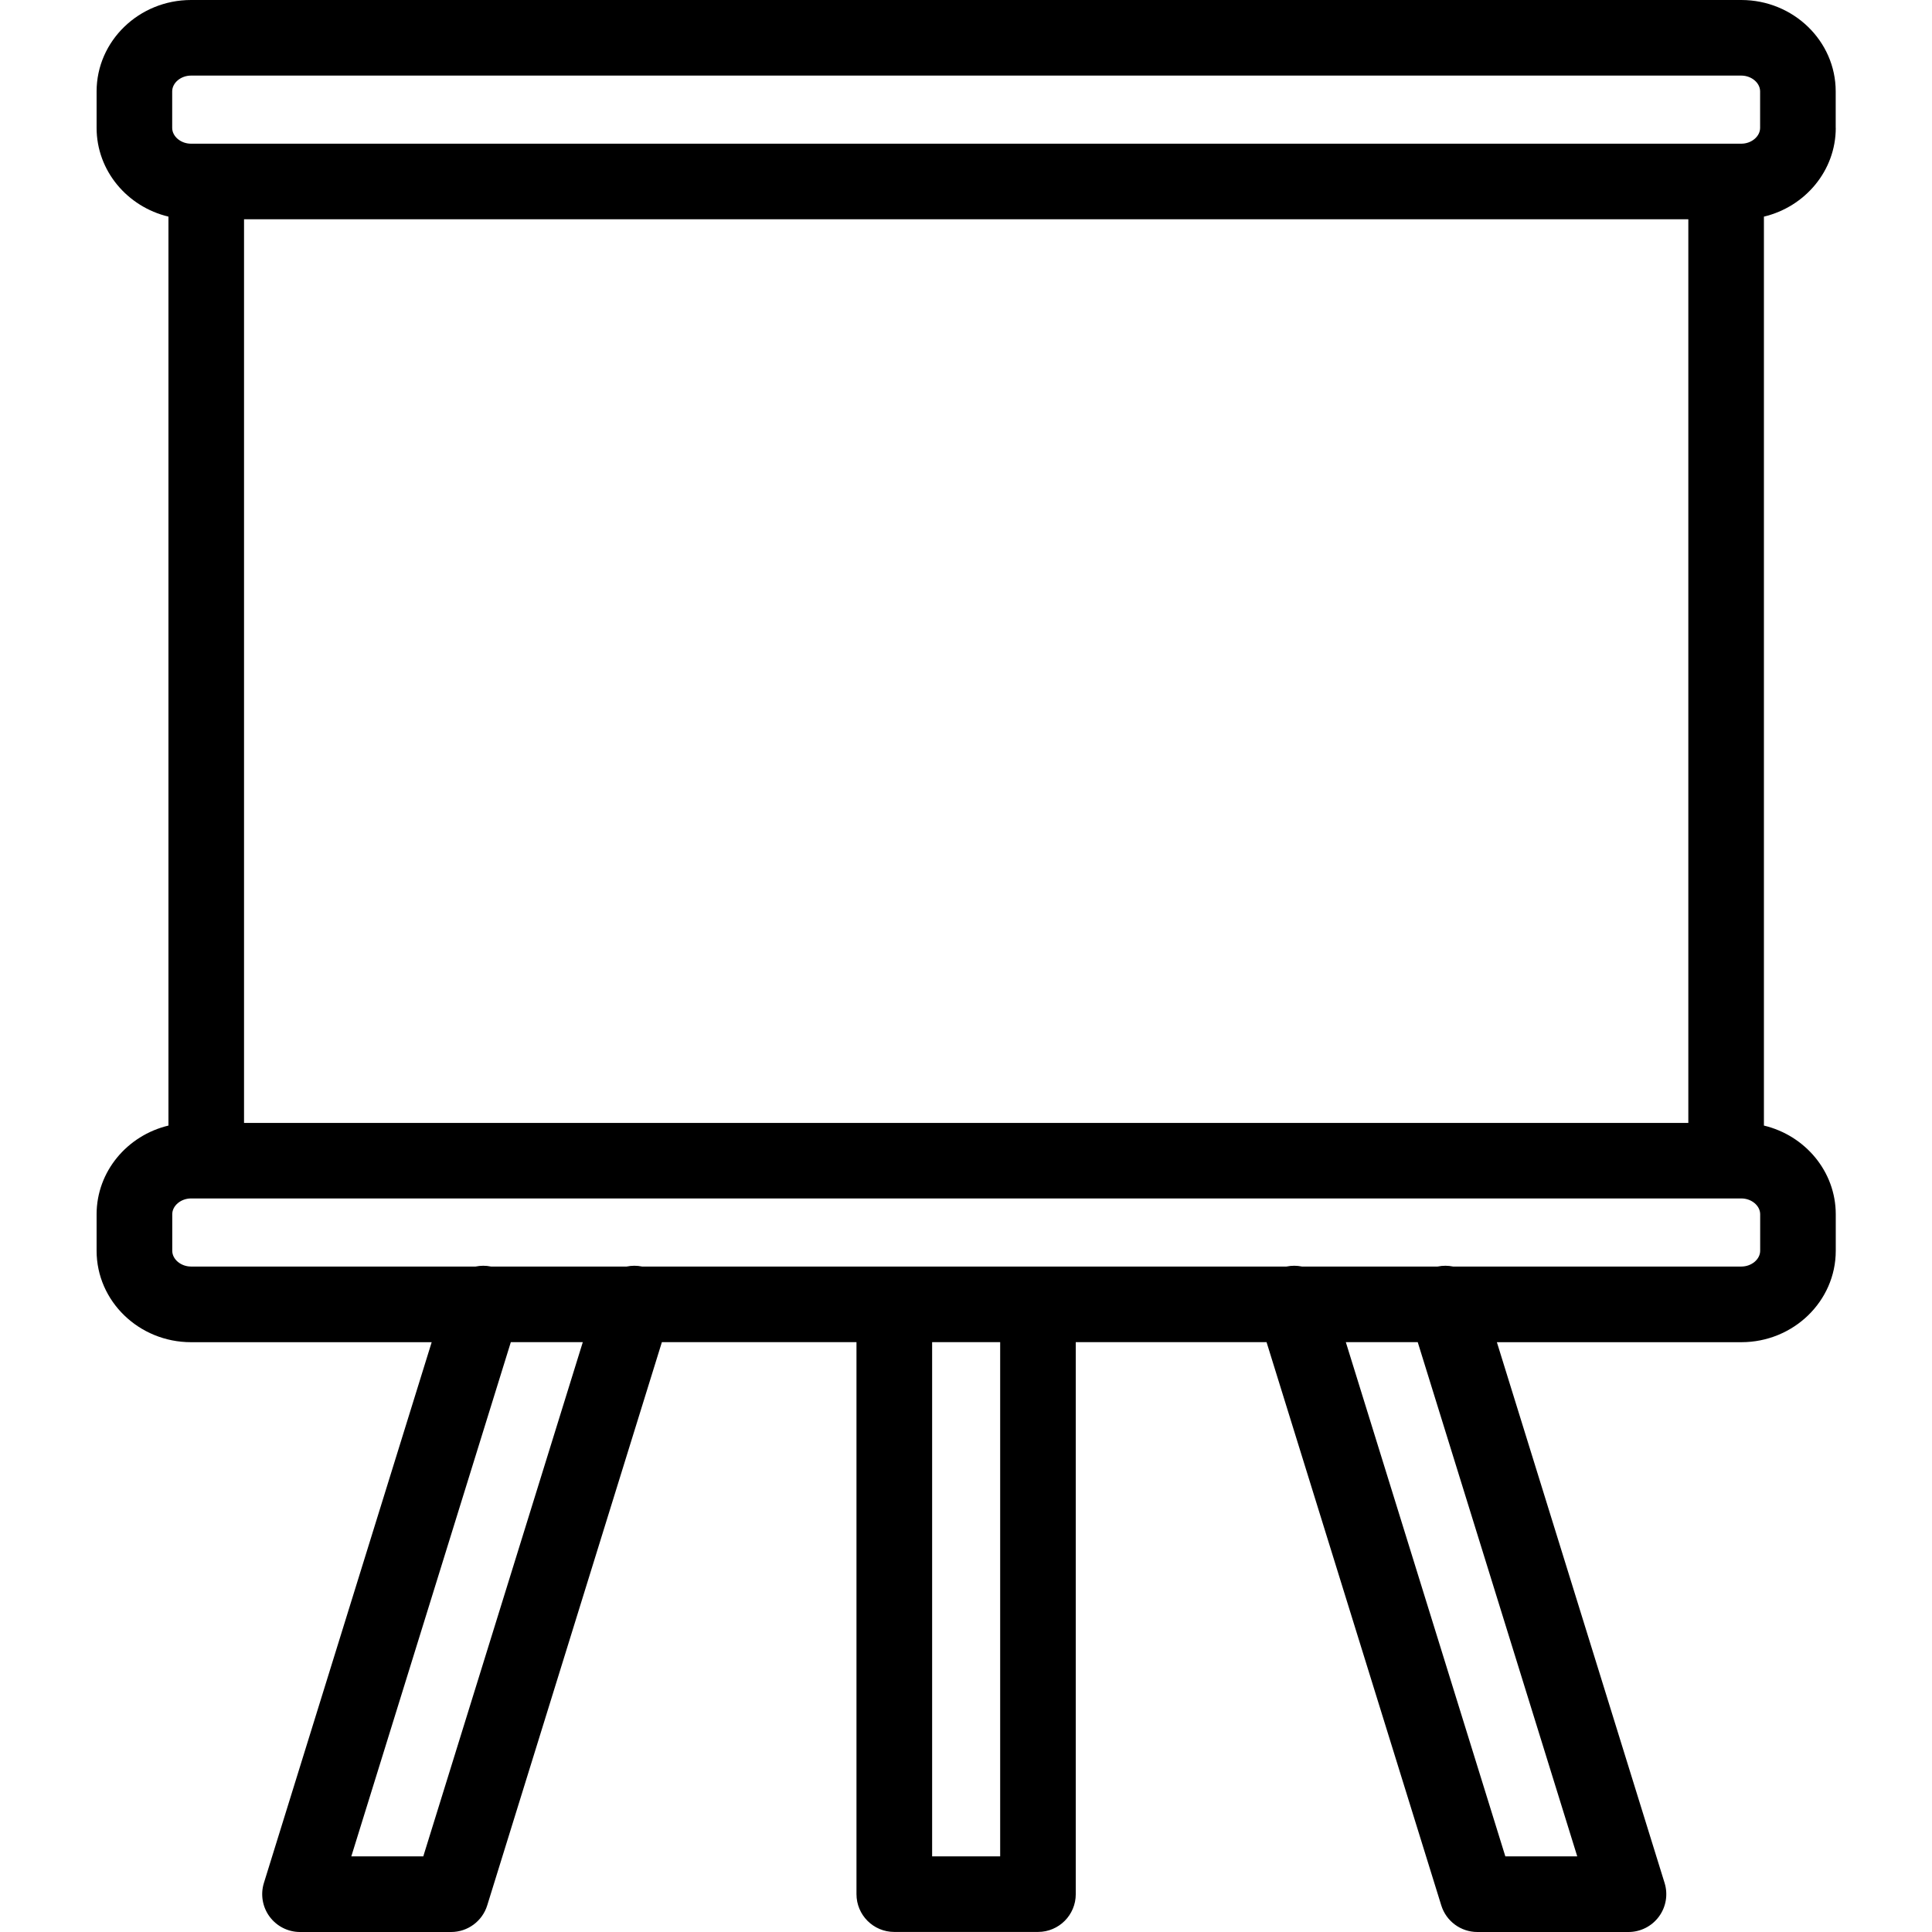 <?xml version="1.0" encoding="UTF-8" standalone="no"?>
<svg version="1.1" xmlns="http://www.w3.org/2000/svg" width="32" height="32" viewBox="0 0 32 32">
<title>whiteboard</title>
<path d="M30.406 2.118c0 0.71-0.508 1.307-1.19 1.47v15.055c0.682 0.163 1.19 0.76 1.19 1.47v0.604c0 0.835-0.702 1.514-1.564 1.514h-4.049l2.778 8.957c0.059 0.19 0.024 0.397-0.094 0.557s-0.305 0.255-0.504 0.255h-2.503c-0.275 0-0.517-0.179-0.598-0.441l-2.894-9.329h-3.16v9.143c0 0.346-0.28 0.626-0.626 0.626h-2.38c-0.346 0-0.626-0.28-0.626-0.626v-9.143h-3.223l-2.893 9.329c-0.081 0.262-0.324 0.441-0.598 0.441h-2.503c-0.199 0-0.386-0.095-0.504-0.255s-0.153-0.367-0.094-0.557l2.779-8.957h-3.986c-0.862 0-1.564-0.679-1.564-1.514v-0.604c0-0.71 0.508-1.307 1.19-1.47v-15.055c-0.682-0.163-1.19-0.76-1.19-1.47v-0.604c0-0.835 0.702-1.514 1.564-1.514h25.677c0.862 0 1.564 0.679 1.564 1.514v0.604zM3.164 1.252c-0.169 0-0.312 0.12-0.312 0.262v0.604c0 0.142 0.143 0.262 0.312 0.262h25.677c0.169 0 0.312-0.12 0.312-0.262v-0.604c0-0.142-0.143-0.262-0.312-0.262h-25.677zM4.042 18.599h23.922v-14.967h-23.922v14.967zM7.011 30.747l2.642-8.517h-1.192l-2.642 8.517h1.191zM15.439 30.747h1.127v-8.517h-1.127v8.517zM26.124 30.747l-2.642-8.517h-1.191l2.642 8.517h1.191zM29.154 20.716v-0.604c0-0.142-0.143-0.262-0.312-0.262h-25.677c-0.169 0-0.312 0.12-0.312 0.262v0.604c0 0.142 0.143 0.262 0.312 0.262h4.712c0.083-0.017 0.169-0.018 0.256 0h2.246c0.083-0.017 0.17-0.018 0.256 0h10.673c0.087-0.018 0.174-0.017 0.257 0h2.246c0.087-0.018 0.174-0.017 0.257 0h4.774c0.169 0 0.312-0.12 0.312-0.262z"></path>
</svg>
